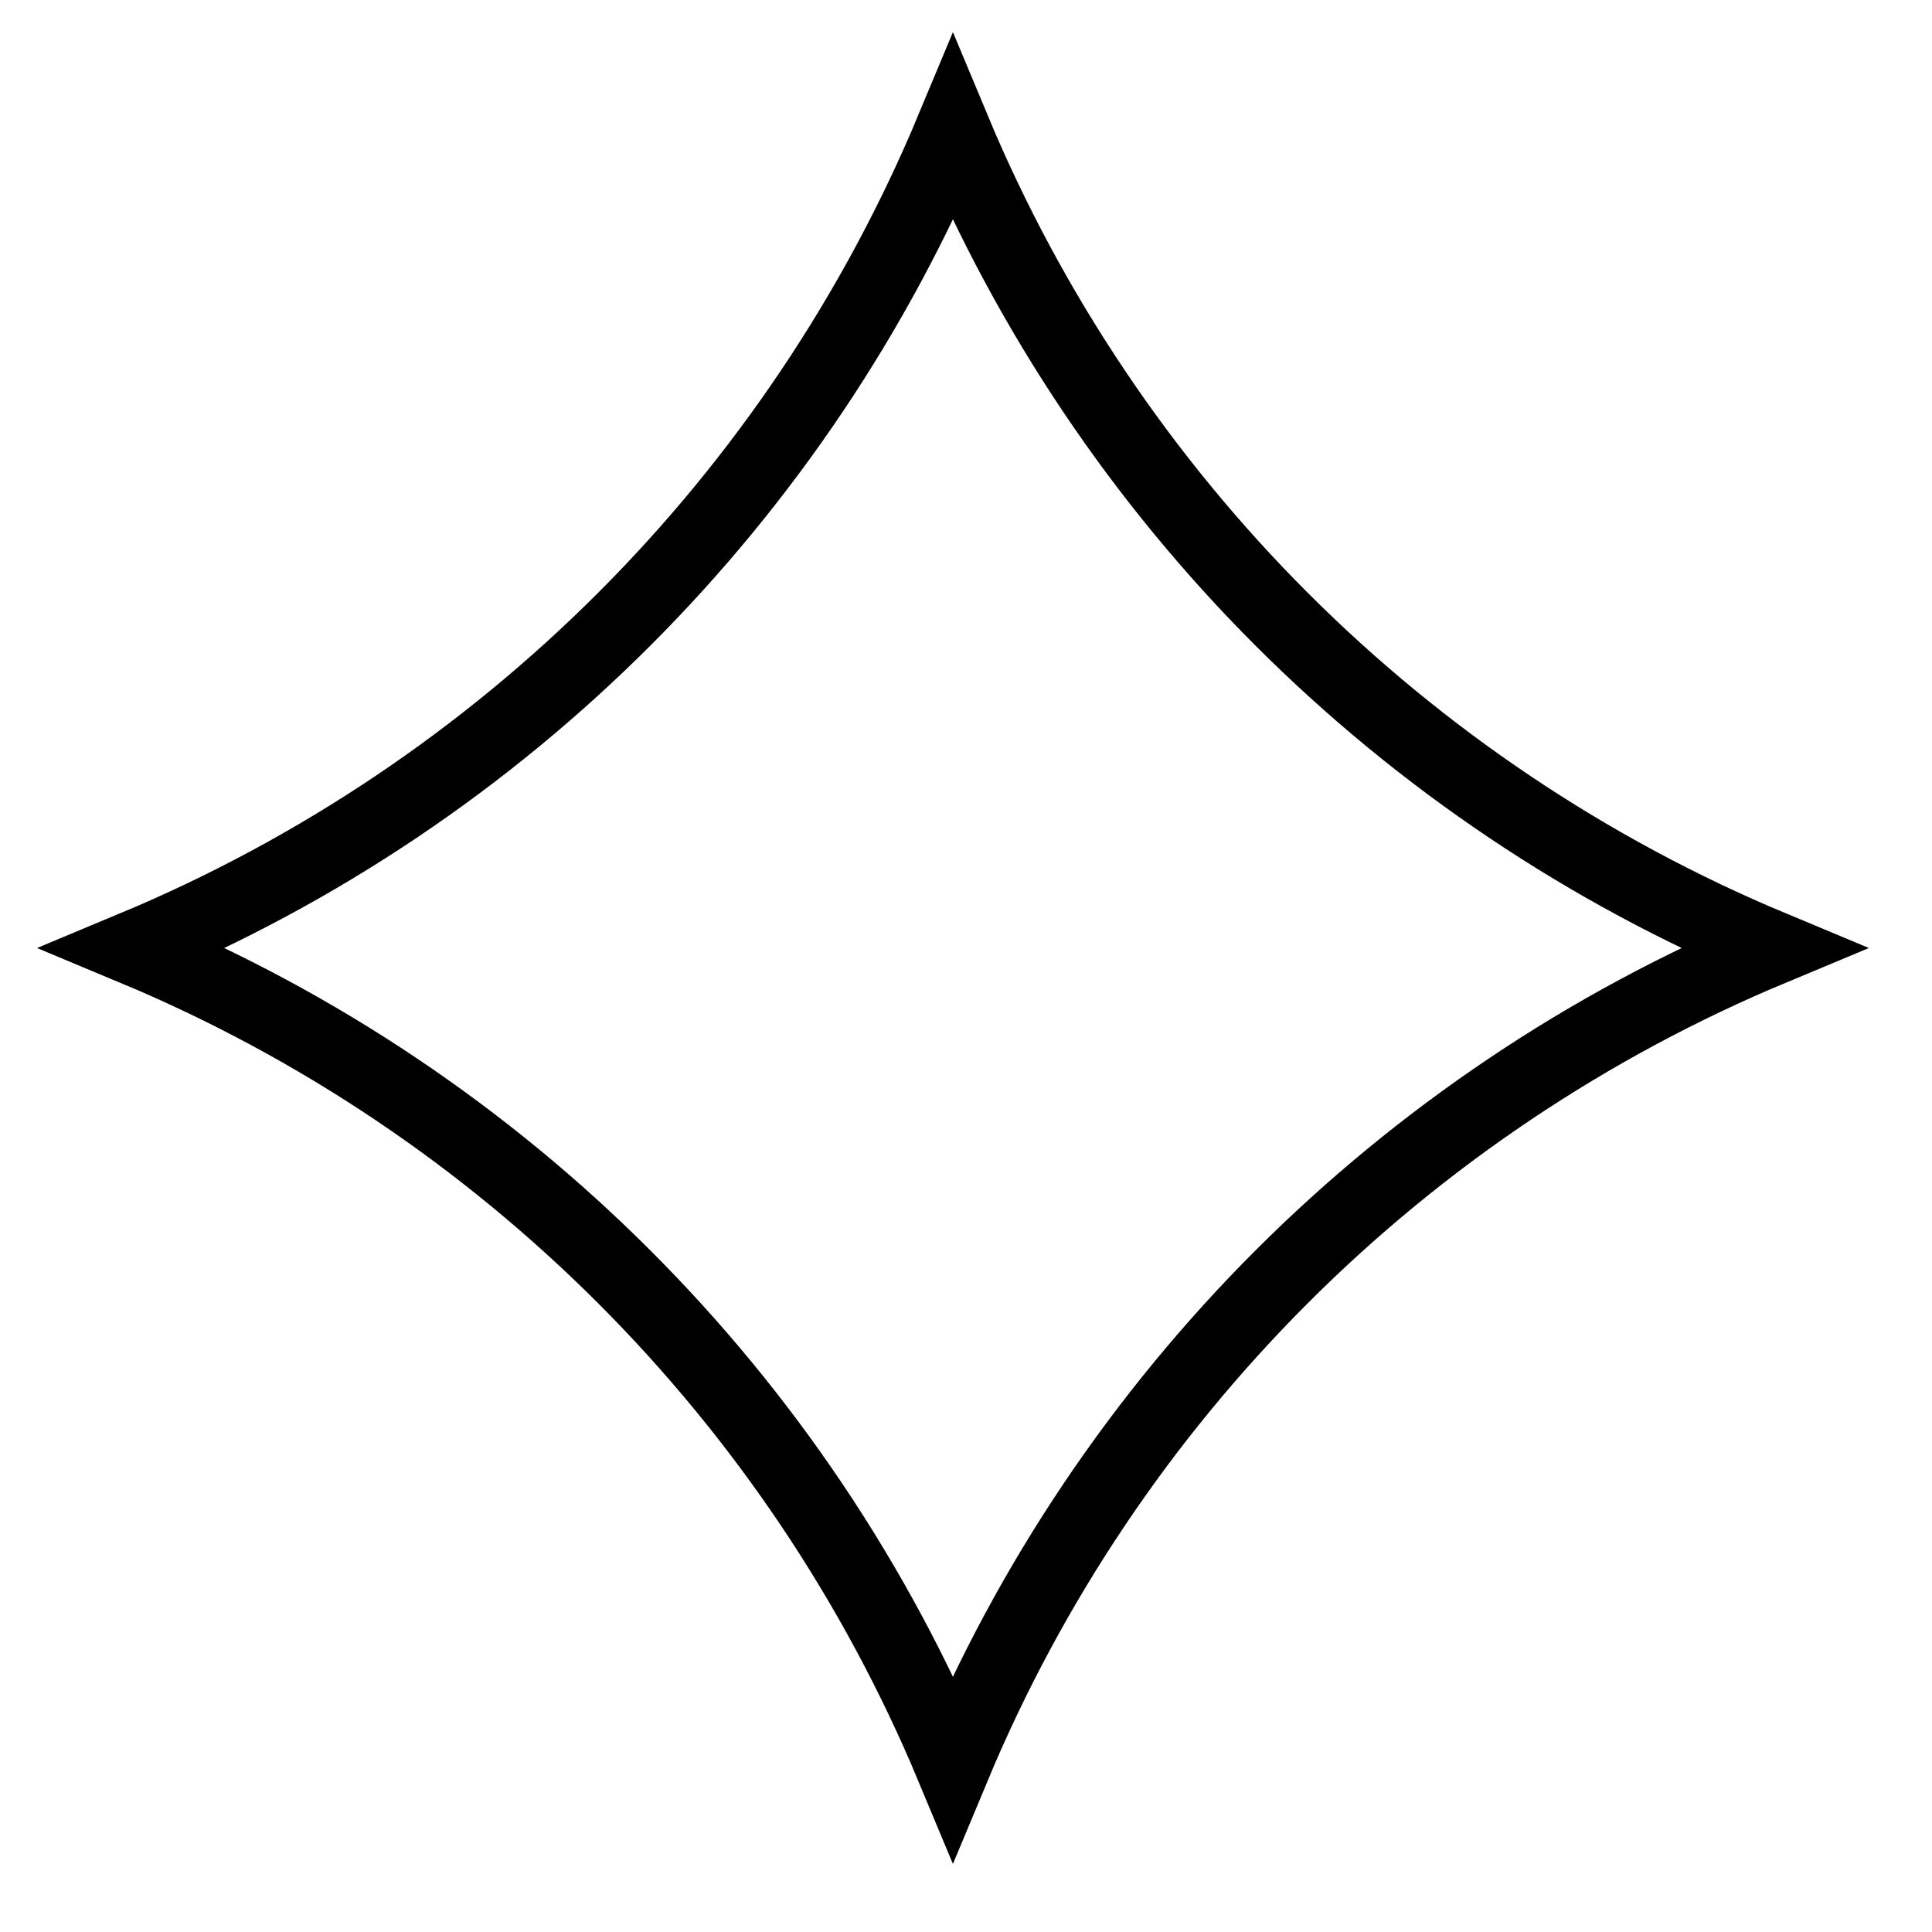 <?xml version="1.0" encoding="UTF-8"?> <svg xmlns="http://www.w3.org/2000/svg" width="26" height="26" viewBox="0 0 26 26" fill="none"> <g style="mix-blend-mode:multiply"> <path d="M1.797 12.758C6.781 10.679 10.745 6.715 12.824 1.731C14.903 6.715 18.867 10.679 23.852 12.758C18.867 14.837 14.903 18.801 12.824 23.785C10.745 18.801 6.781 14.837 1.797 12.758Z" stroke="black"></path> </g> </svg> 